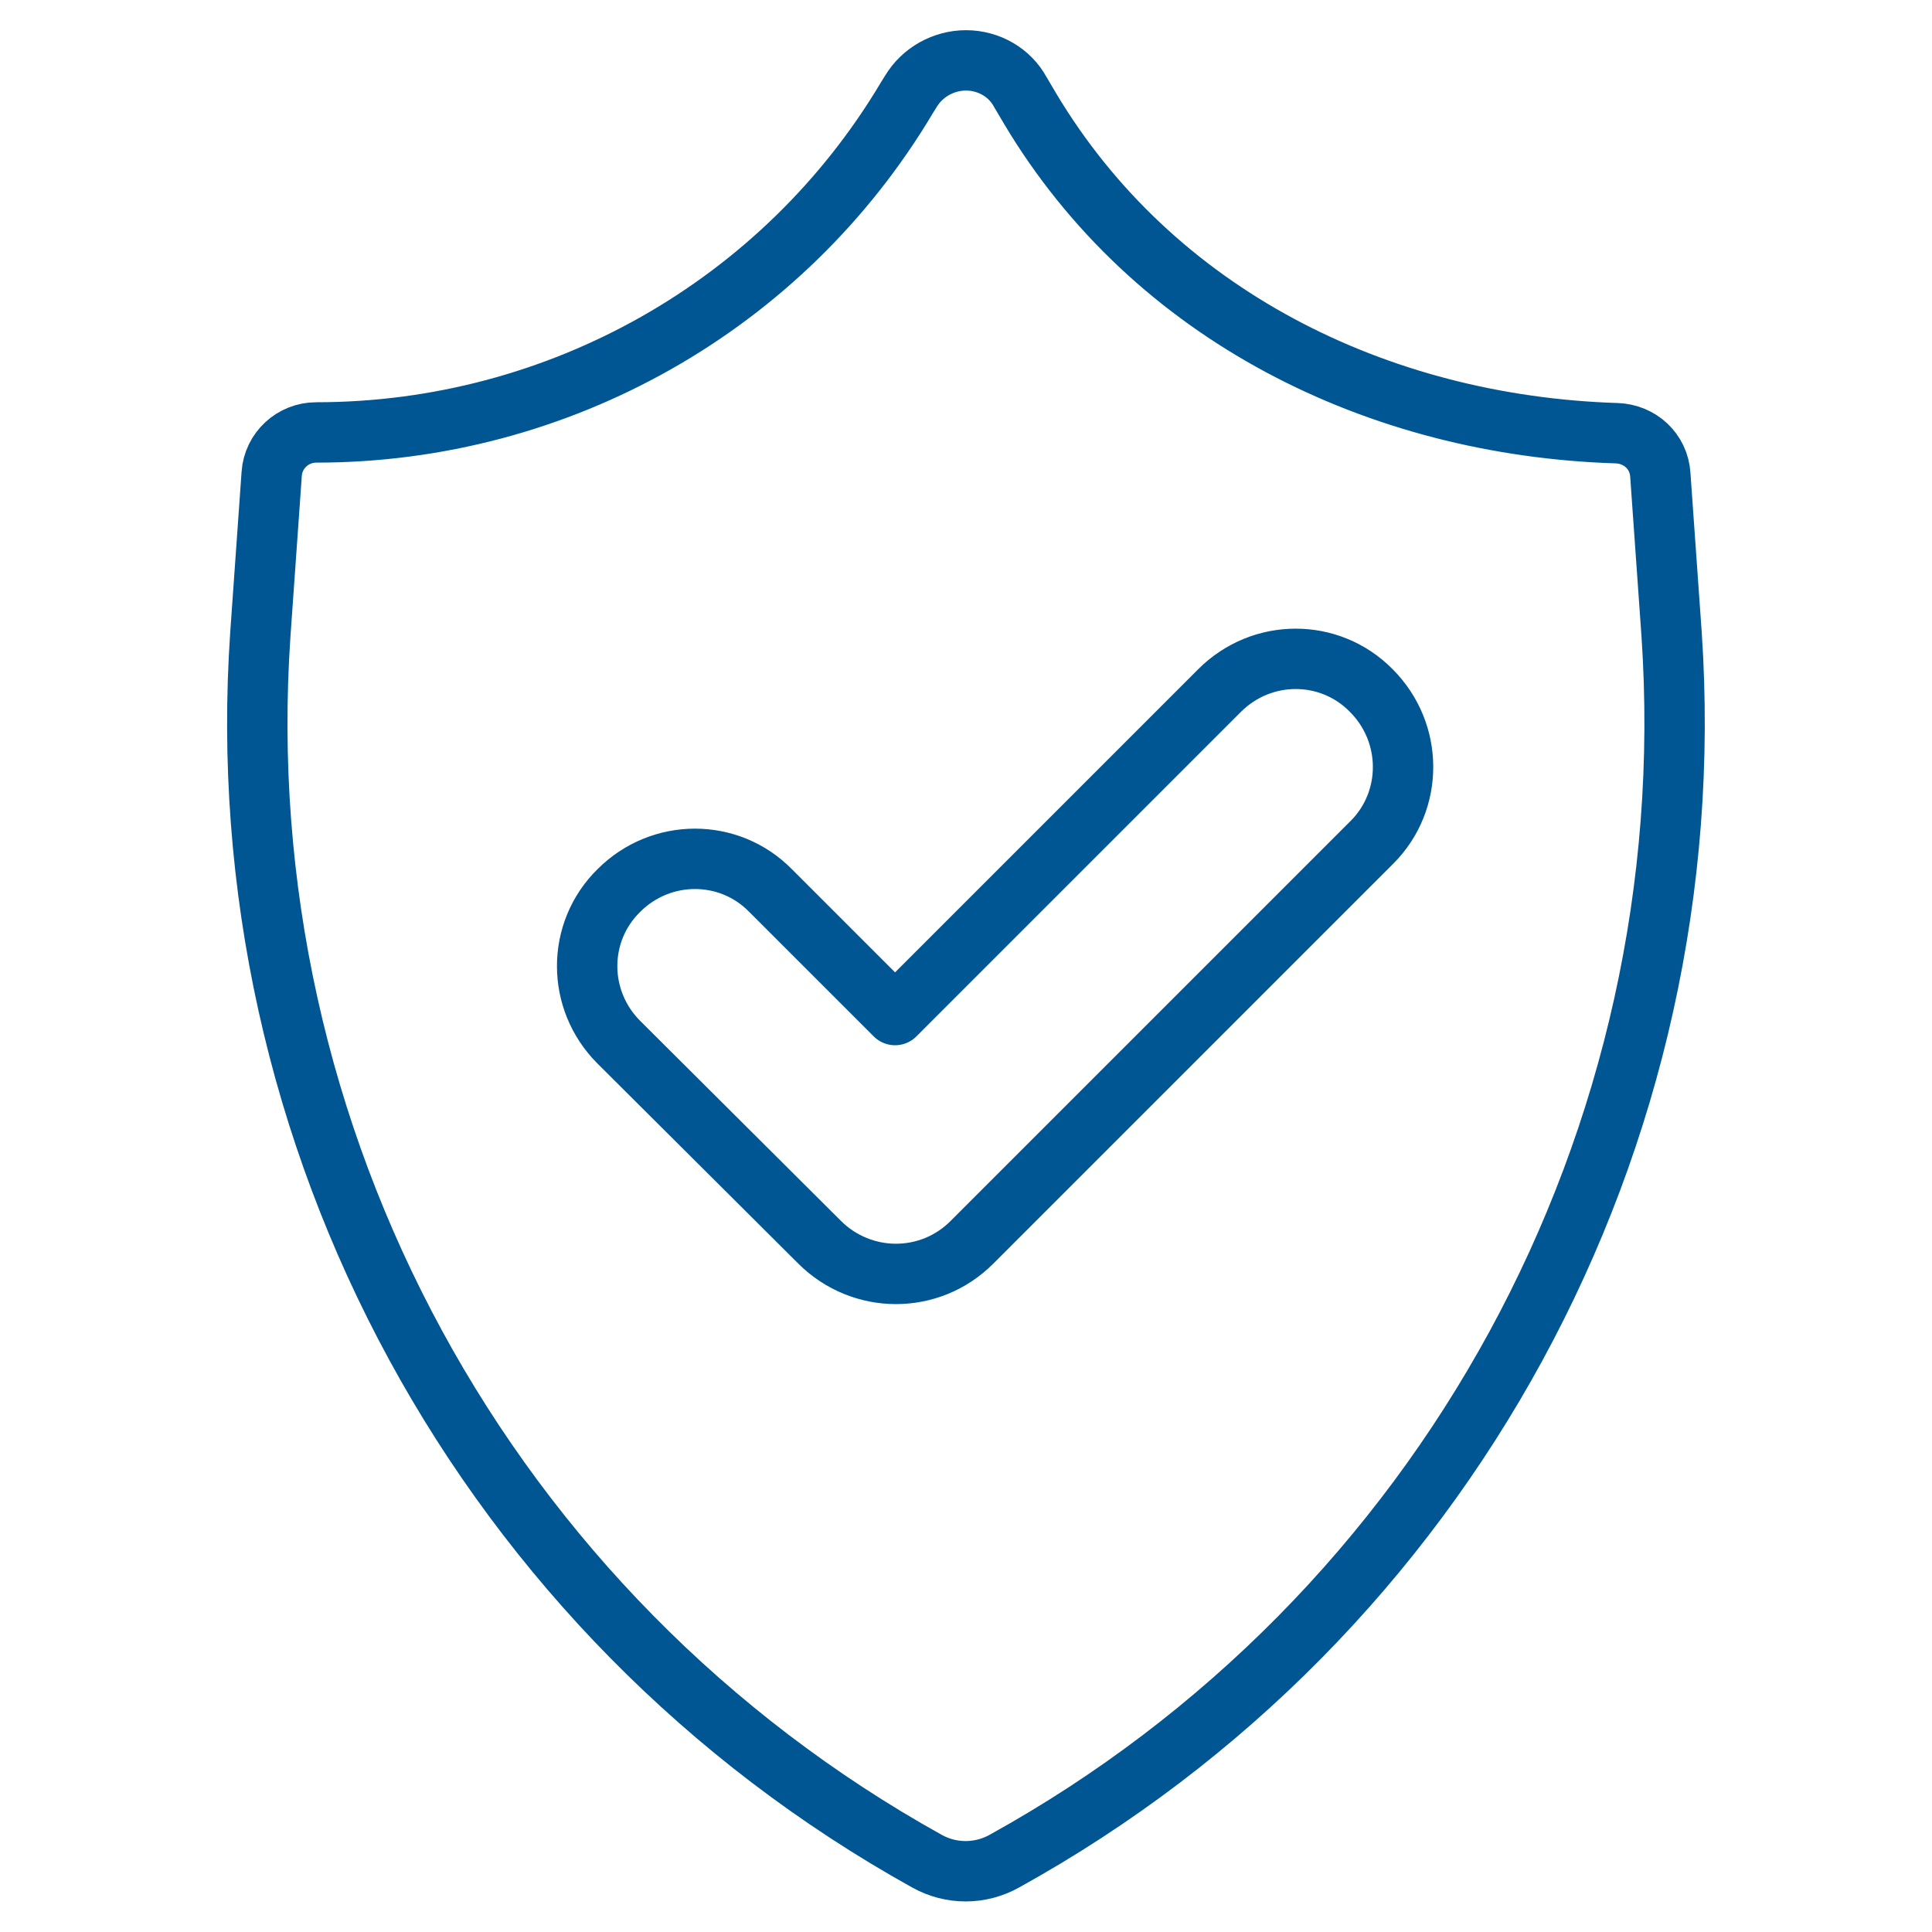 <?xml version="1.0" encoding="UTF-8"?>
<!-- Generator: Adobe Illustrator 21.0.0, SVG Export Plug-In . SVG Version: 6.00 Build 0)  -->
<svg xmlns="http://www.w3.org/2000/svg" xmlns:xlink="http://www.w3.org/1999/xlink" version="1.1" id="Livello_1" x="0px" y="0px" viewBox="0 0 256 256" style="enable-background:new 0 0 256 256;" xml:space="preserve">
<style type="text/css">
	.st0{fill:none;stroke:#005693;stroke-width:8;stroke-linecap:round;stroke-linejoin:round;stroke-miterlimit:10;}
</style>
<g>
	<path class="st0" d="M221.5,84.1L220,62.9c-0.2-3.1-2.7-5.4-5.8-5.5c-31.7-1-61.4-15.7-77.7-43l-1.3-2.2C133.8,9.6,131,8,128,8   s-5.8,1.6-7.3,4.1l-0.5,0.8C103.8,40.5,74,57.3,41.9,57.3c-3.1,0-5.7,2.4-5.9,5.5L34.5,84c-4.6,66.9,30,130.2,88.3,162.6   c3.2,1.8,7.1,1.8,10.3,0C191.5,214.3,226,151,221.5,84.1z M181.8,111.6l-53,53c-2.8,2.8-6.4,4.2-10.1,4.2c-3.6,0-7.3-1.4-10.1-4.2   L82,138.1c-5.6-5.6-5.6-14.6,0-20.1c5.6-5.6,14.6-5.6,20.1,0l16.5,16.5l43-43c5.6-5.6,14.6-5.6,20.1,0   C187.3,97.1,187.3,106.1,181.8,111.6z"></path>
</g>
</svg>
